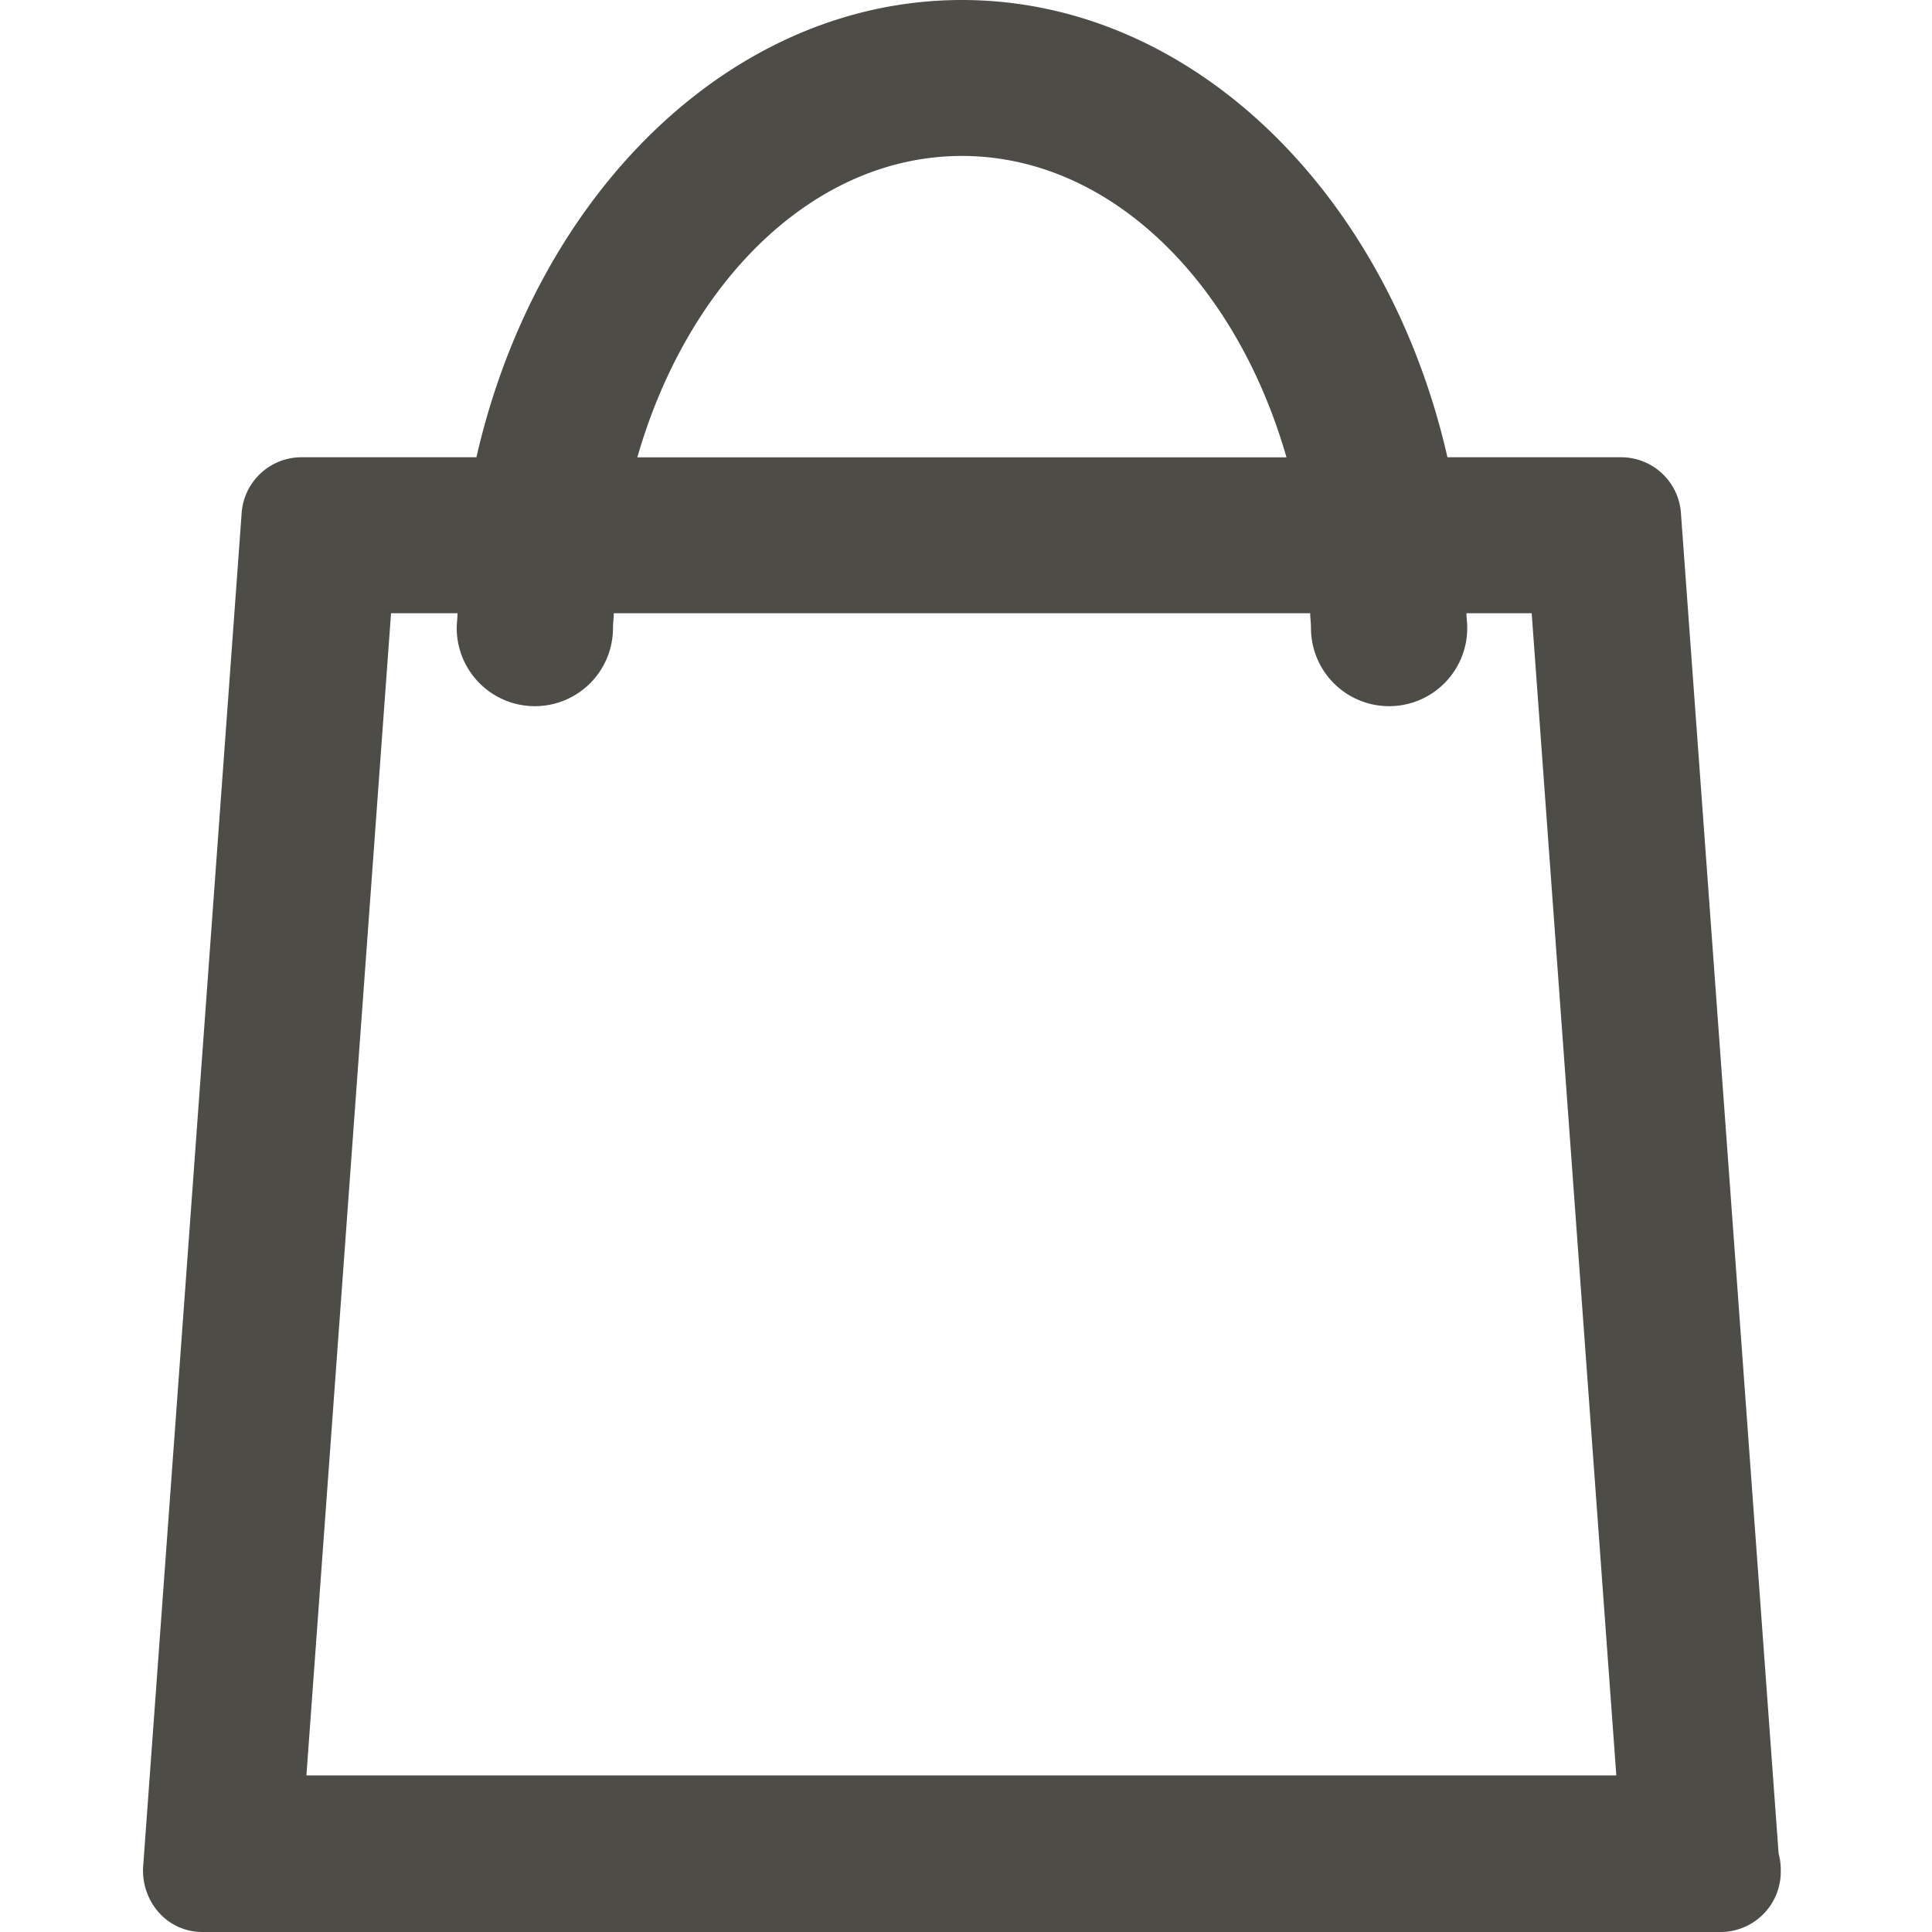 <?xml version="1.0" encoding="UTF-8" standalone="no"?>
<svg
   xmlns:dc="http://purl.org/dc/elements/1.1/"
   xmlns:cc="http://creativecommons.org/ns#"
   xmlns:rdf="http://www.w3.org/1999/02/22-rdf-syntax-ns#"
   xmlns:svg="http://www.w3.org/2000/svg"
   xmlns="http://www.w3.org/2000/svg"
   xmlns:sodipodi="http://sodipodi.sourceforge.net/DTD/sodipodi-0.dtd"
   xmlns:inkscape="http://www.inkscape.org/namespaces/inkscape"
   id="prefix__shopping_bag"
   width="25"
   height="25"
   viewBox="0 0 25 25"
   version="1.1"
   sodipodi:docname="shopping_bag.svg"
   inkscape:version="0.92.1 r15371">
  <defs
     id="defs6" />
  <sodipodi:namedview
     pagecolor="#ffffff"
     bordercolor="#666666"
     borderopacity="1"
     objecttolerance="10"
     gridtolerance="10"
     guidetolerance="10"
     inkscape:pageopacity="0"
     inkscape:pageshadow="2"
     inkscape:window-width="1920"
     inkscape:window-height="1052"
     id="namedview4"
     showgrid="false"
     showguides="true"
     inkscape:guide-bbox="true"
     inkscape:zoom="18.88"
     inkscape:cx="6.1501827"
     inkscape:cy="12.765965"
     inkscape:window-x="0"
     inkscape:window-y="0"
     inkscape:window-maximized="1"
     inkscape:current-layer="prefix__shopping_bag" />
  <path
     id="prefix__Path_49"
     d="m 23.015,23.983 -1.263,-17.331 a 0.776,0.776 0 0 0 -0.761,-0.735 h -2.261 c -0.777,-3.409 -3.3,-5.917 -6.283,-5.917 C 9.464,-9.9999997e-8 6.942,2.508 6.165,5.917 h -2.278 a 0.777,0.777 0 0 0 -0.761,0.736 L 1.853,24.145 a 0.816,0.816 0 0 0 0.2,0.6 0.75,0.75 0 0 0 0.56,0.255 H 22.28 a 0.781,0.781 0 0 0 0.763,-0.8 0.821,0.821 0 0 0 -0.028,-0.217 z m -10.568,-21.965 c 1.911,0 3.545,1.619 4.2,3.9 H 8.247 c 0.655,-2.281 2.289,-3.9 4.2,-3.9 z M 3.965,22.974 l 1.095,-15.039 h 0.86 c 0,0.065 -0.01,0.127 -0.01,0.192 a 1.011,1.011 0 1 0 2.022,0 c 0,-0.065 0.01,-0.128 0.01,-0.192 h 9.012 c 0,0.064 0.01,0.127 0.01,0.192 a 1.011,1.011 0 1 0 2.022,0 c 0,-0.065 -0.01,-0.127 -0.01,-0.192 h 0.844 l 1.095,15.039 z"
     data-name="Path 49"
     inkscape:connector-curvature="0"
     style="fill:#4d4c47" />
</svg>
